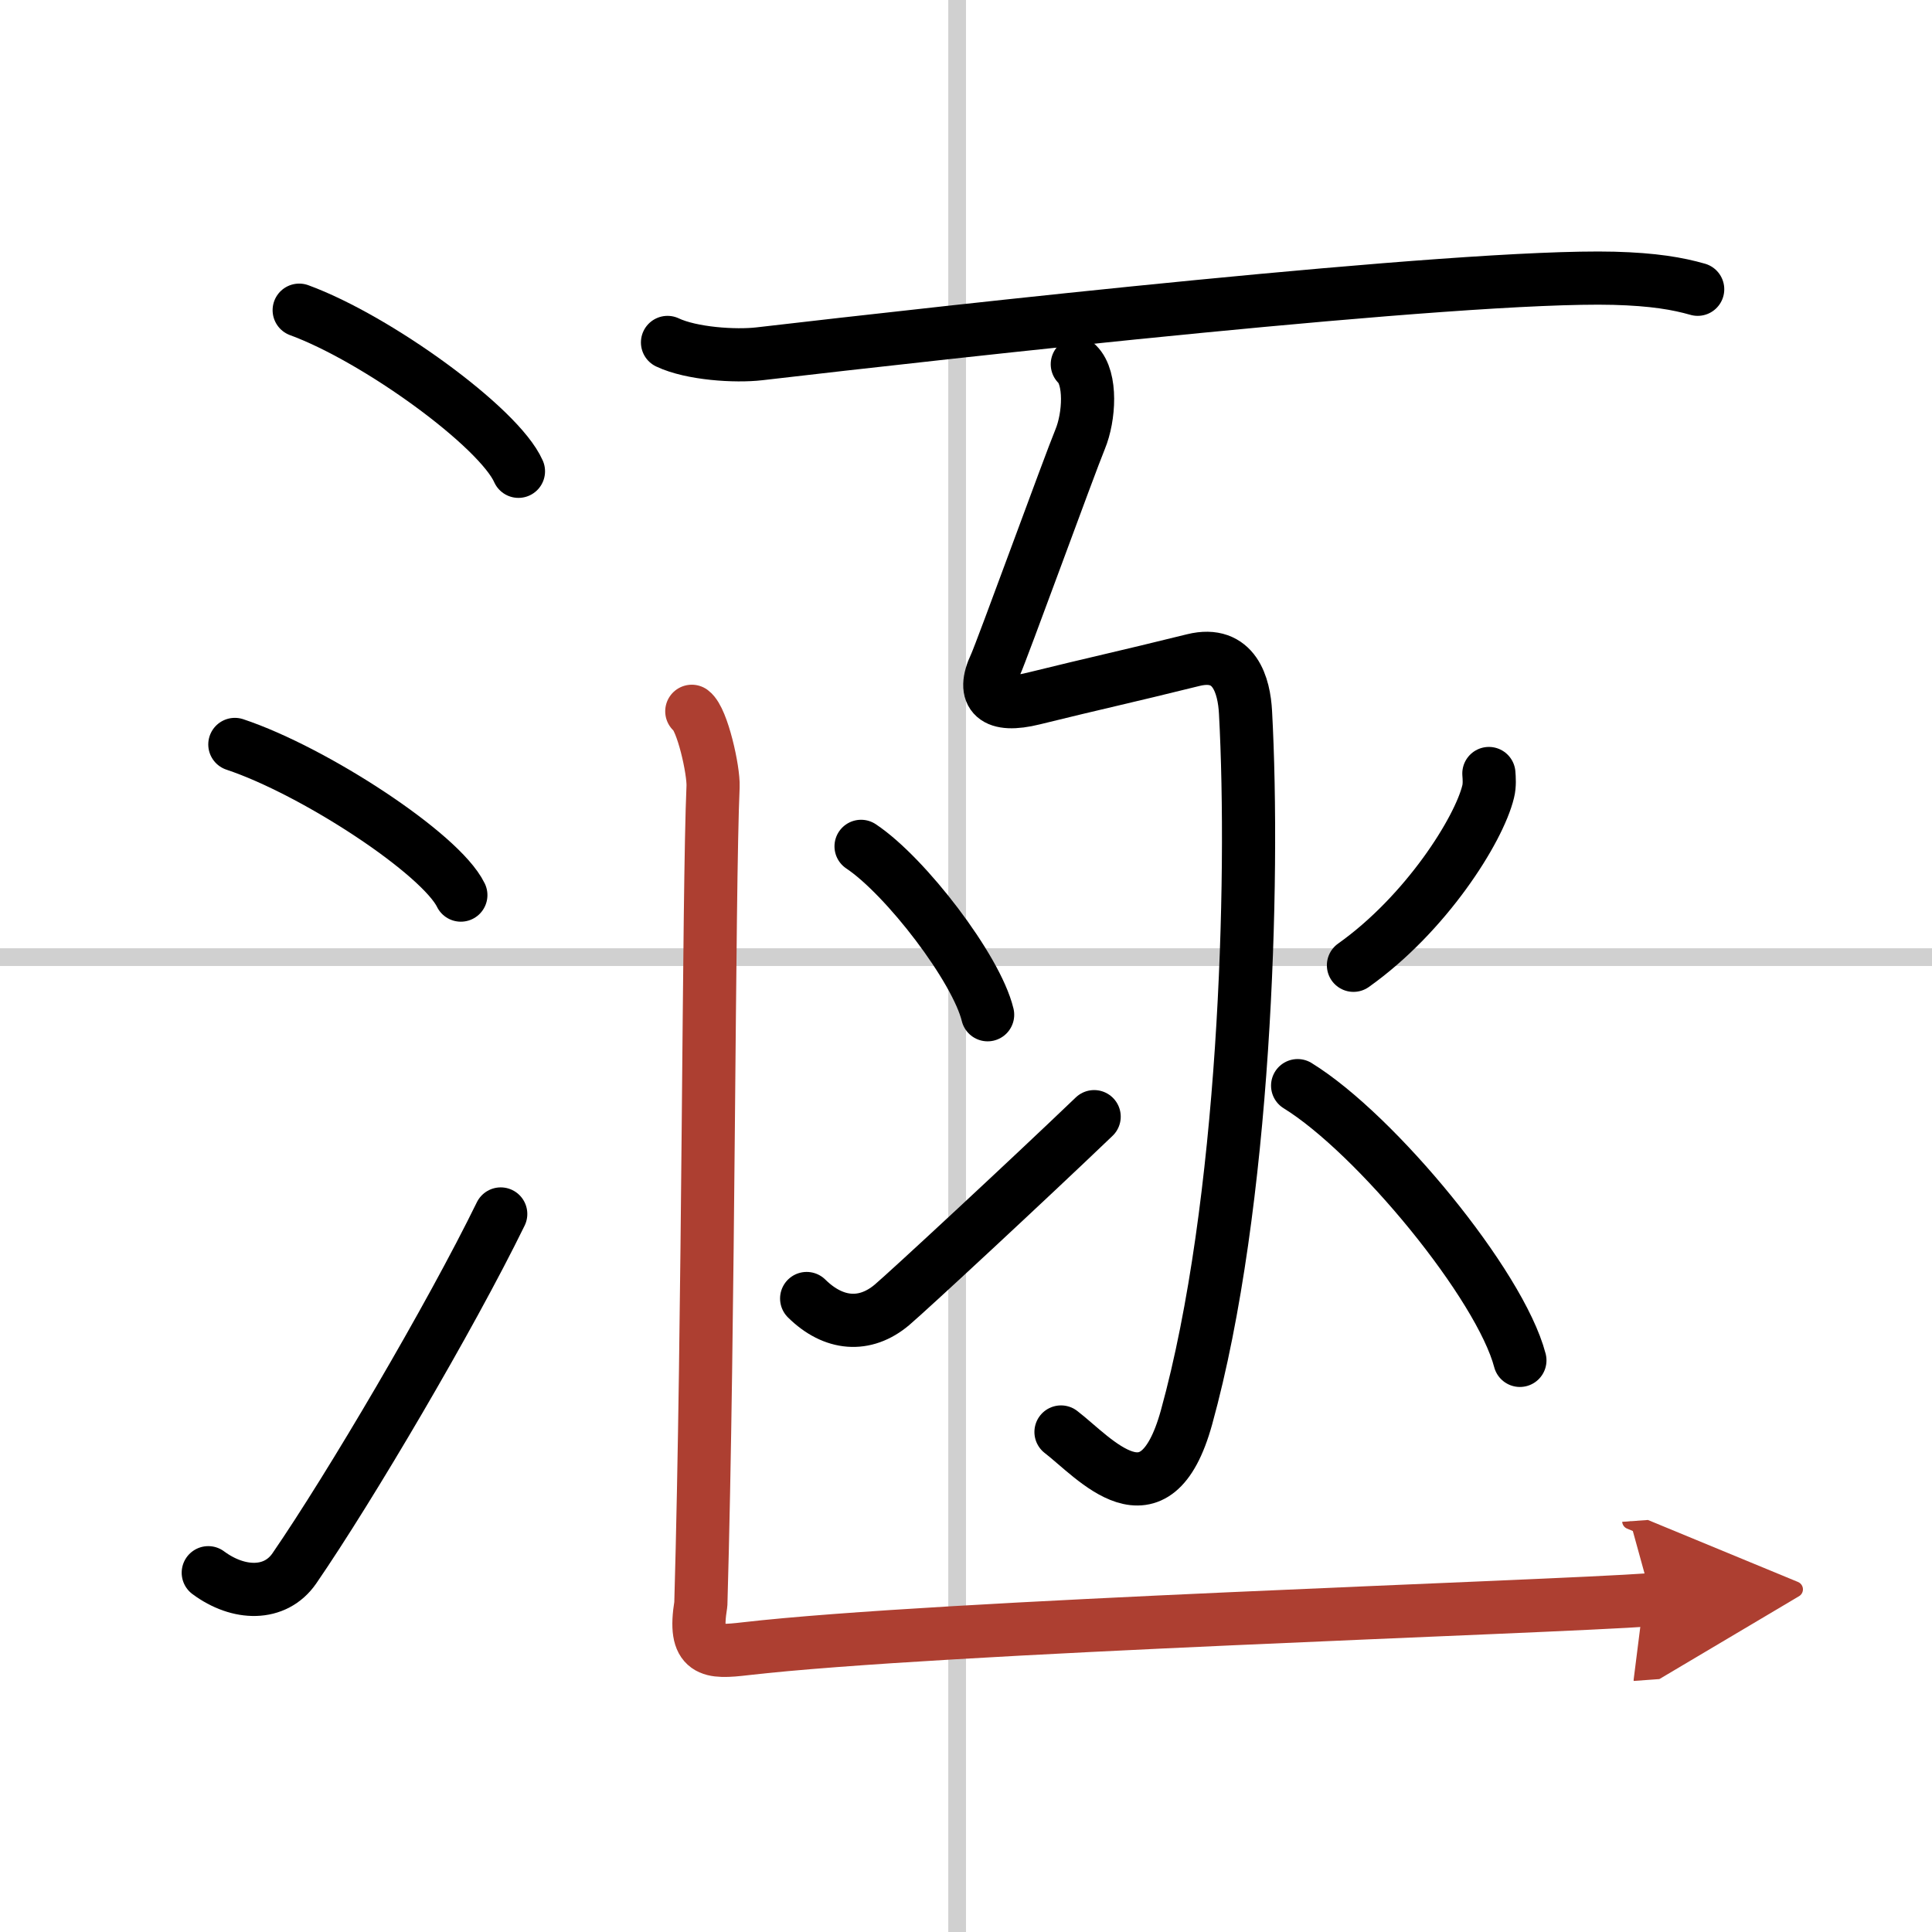 <svg width="400" height="400" viewBox="0 0 109 109" xmlns="http://www.w3.org/2000/svg"><defs><marker id="a" markerWidth="4" orient="auto" refX="1" refY="5" viewBox="0 0 10 10"><polyline points="0 0 10 5 0 10 1 5" fill="#ad3f31" stroke="#ad3f31"/></marker></defs><g fill="none" stroke="#000" stroke-linecap="round" stroke-linejoin="round" stroke-width="3"><rect width="100%" height="100%" fill="#fff" stroke="#fff"/><line x1="54" x2="54" y2="109" stroke="#d0d0d0" stroke-width="1"/><line x2="109" y1="54" y2="54" stroke="#d0d0d0" stroke-width="1"/><path d="m16.88 17.5c4.37 1.6 11.27 6.6 12.37 9.09"/><path d="m13.25 42c4.5 1.5 11.62 6.17 12.75 8.5"/><path d="m11.75 88.73c1.71 1.27 3.78 1.32 4.86-0.25 3.14-4.57 8.79-14.16 11.64-19.99"/><path d="m37.66 19.32c1.35 0.64 3.83 0.8 5.19 0.64 10.41-1.21 39.5-4.48 48.2-4.26 2.25 0.06 3.61 0.3 4.73 0.62"/><path d="m60.78 20.55c0.81 0.8 0.68 2.97 0.16 4.23-0.6 1.45-4.43 11.98-4.78 12.73-0.82 1.74-0.03 2.44 2.15 1.9 3.69-0.91 4.94-1.16 9.02-2.17 2.33-0.57 2.86 1.46 2.94 2.95 0.52 9.56-0.02 27.81-3.33 39.78-1.77 6.39-5.19 2.27-7.08 0.82"/><path d="m48.58 47.75c2.52 1.68 6.51 6.89 7.14 9.5"/><path d="m45.51 73.26c1.52 1.5 3.29 1.64 4.81 0.36 0.9-0.76 7.61-6.98 11.41-10.62"/><path d="m84 43.64c0.02 0.25 0.05 0.66-0.04 1.02-0.52 2.16-3.51 6.9-7.6 9.8"/><path d="m73.21 61.25c4.43 2.73 11.43 11.25 12.54 15.5"/><path d="m39.03 40.13c0.6 0.45 1.24 3.34 1.2 4.25-0.26 5.87-0.23 30.12-0.69 46.12-0.45 2.75 0.54 2.75 2.51 2.52 10.91-1.26 44.89-2.32 51.14-2.77" marker-end="url(#a)" stroke="#ad3f31"/></g></svg>

